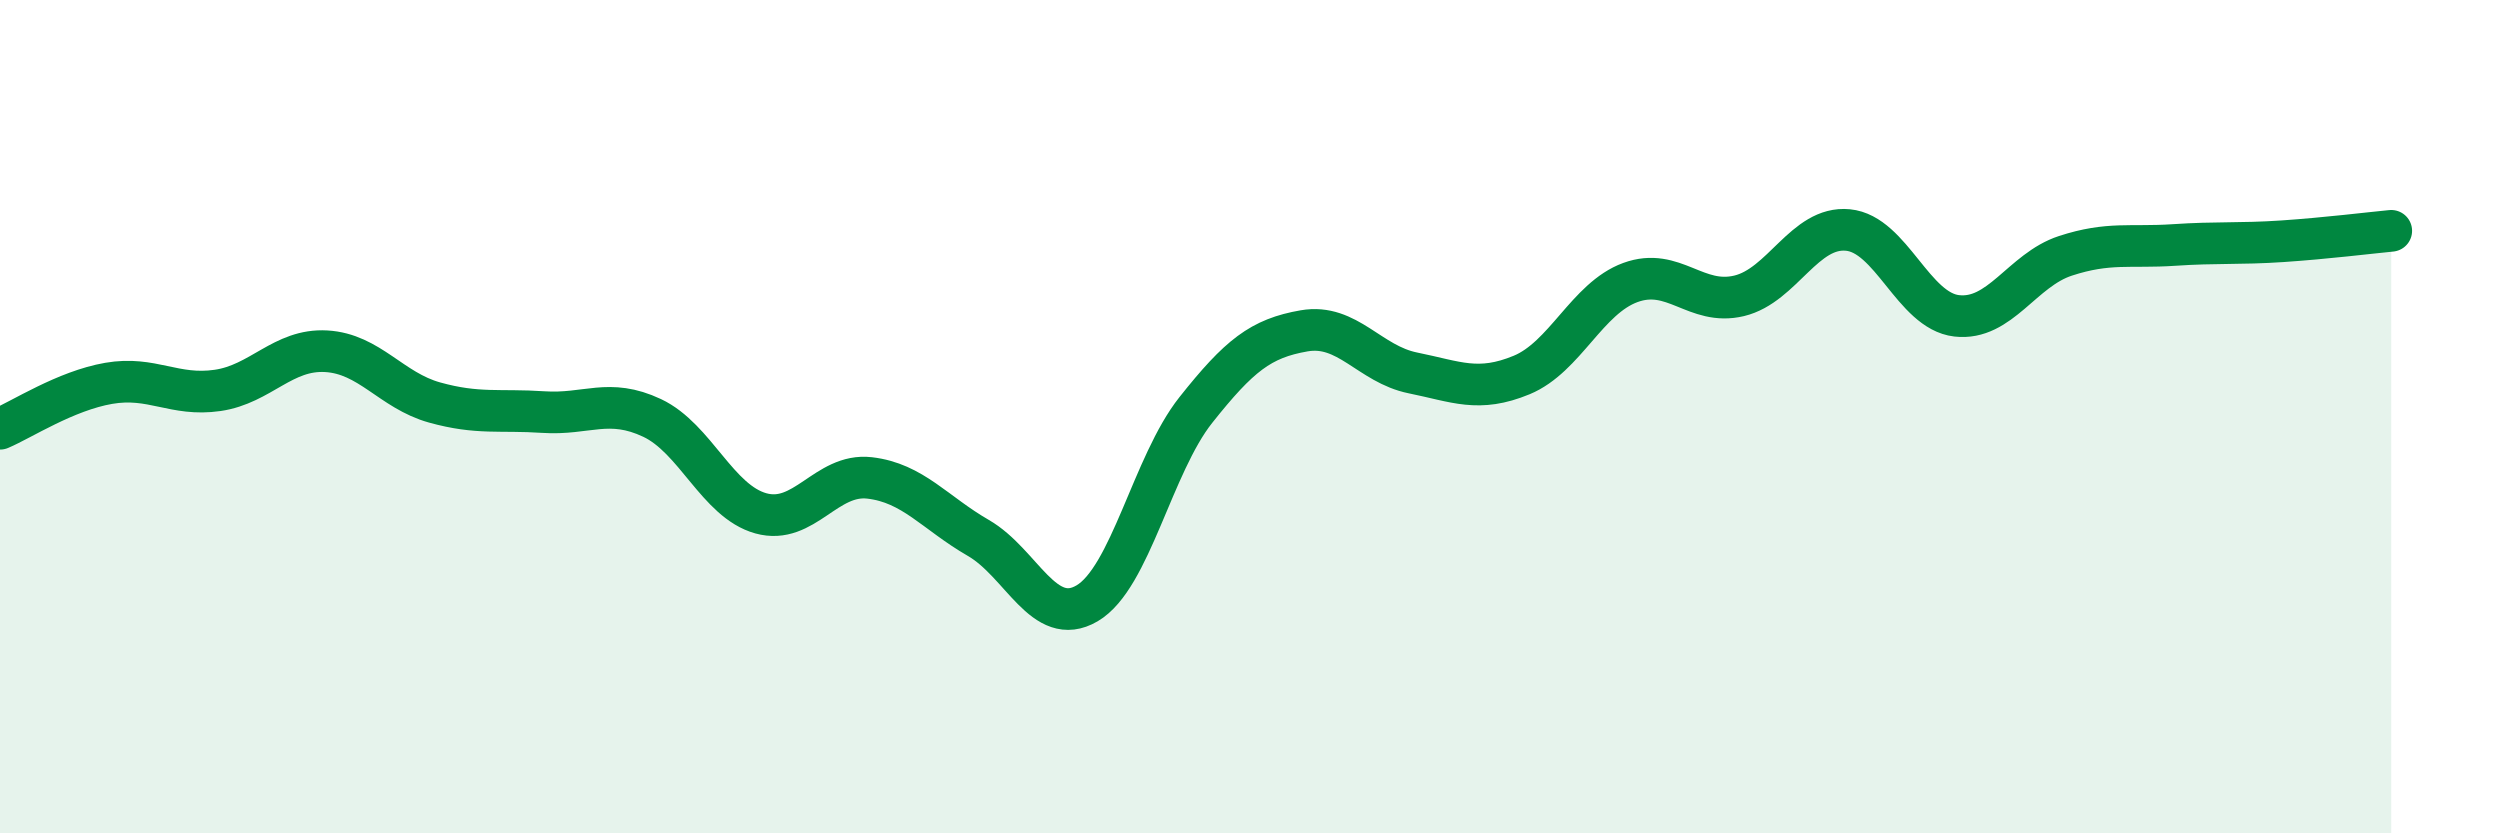 
    <svg width="60" height="20" viewBox="0 0 60 20" xmlns="http://www.w3.org/2000/svg">
      <path
        d="M 0,10.29 C 0.52,10.07 1.57,9.38 2.61,9.2 C 3.65,9.02 4.18,9.52 5.22,9.37 C 6.26,9.22 6.79,8.37 7.83,8.43 C 8.87,8.49 9.39,9.37 10.43,9.66 C 11.47,9.95 12,9.82 13.04,9.89 C 14.08,9.96 14.61,9.54 15.65,10.03 C 16.69,10.52 17.22,12.03 18.26,12.32 C 19.3,12.61 19.83,11.35 20.87,11.47 C 21.91,11.59 22.44,12.31 23.48,12.91 C 24.52,13.51 25.05,15.09 26.09,14.48 C 27.13,13.87 27.66,11.15 28.7,9.84 C 29.74,8.53 30.26,8.12 31.3,7.94 C 32.34,7.76 32.87,8.74 33.91,8.95 C 34.95,9.16 35.48,9.43 36.52,9 C 37.56,8.57 38.09,7.16 39.13,6.78 C 40.17,6.4 40.7,7.35 41.74,7.1 C 42.78,6.85 43.31,5.42 44.35,5.52 C 45.39,5.62 45.92,7.46 46.96,7.58 C 48,7.7 48.53,6.48 49.57,6.14 C 50.61,5.8 51.13,5.95 52.17,5.88 C 53.21,5.81 53.74,5.86 54.78,5.79 C 55.82,5.72 56.87,5.59 57.39,5.54L57.39 20L0 20Z"
        fill="#008740"
        opacity="0.1"
        stroke-linecap="round"
        stroke-linejoin="round"
      />
      <path
        d="M 0,10.29 C 0.52,10.07 1.57,9.38 2.61,9.2 C 3.65,9.02 4.18,9.52 5.22,9.37 C 6.26,9.22 6.79,8.37 7.83,8.43 C 8.87,8.49 9.39,9.37 10.43,9.66 C 11.47,9.95 12,9.82 13.04,9.89 C 14.08,9.96 14.61,9.54 15.65,10.03 C 16.69,10.52 17.22,12.03 18.26,12.32 C 19.3,12.61 19.83,11.35 20.87,11.47 C 21.91,11.59 22.44,12.31 23.48,12.91 C 24.52,13.51 25.05,15.09 26.09,14.48 C 27.13,13.87 27.66,11.15 28.7,9.84 C 29.74,8.53 30.26,8.12 31.3,7.94 C 32.34,7.76 32.87,8.74 33.91,8.95 C 34.95,9.16 35.48,9.43 36.52,9 C 37.56,8.57 38.09,7.16 39.13,6.78 C 40.17,6.4 40.7,7.35 41.74,7.1 C 42.78,6.85 43.31,5.42 44.35,5.52 C 45.39,5.62 45.92,7.46 46.96,7.58 C 48,7.7 48.53,6.48 49.57,6.14 C 50.61,5.8 51.13,5.95 52.17,5.88 C 53.21,5.81 53.74,5.86 54.78,5.79 C 55.82,5.72 56.87,5.59 57.39,5.54"
        stroke="#008740"
        stroke-width="1"
        fill="none"
        stroke-linecap="round"
        stroke-linejoin="round"
      />
    </svg>
  